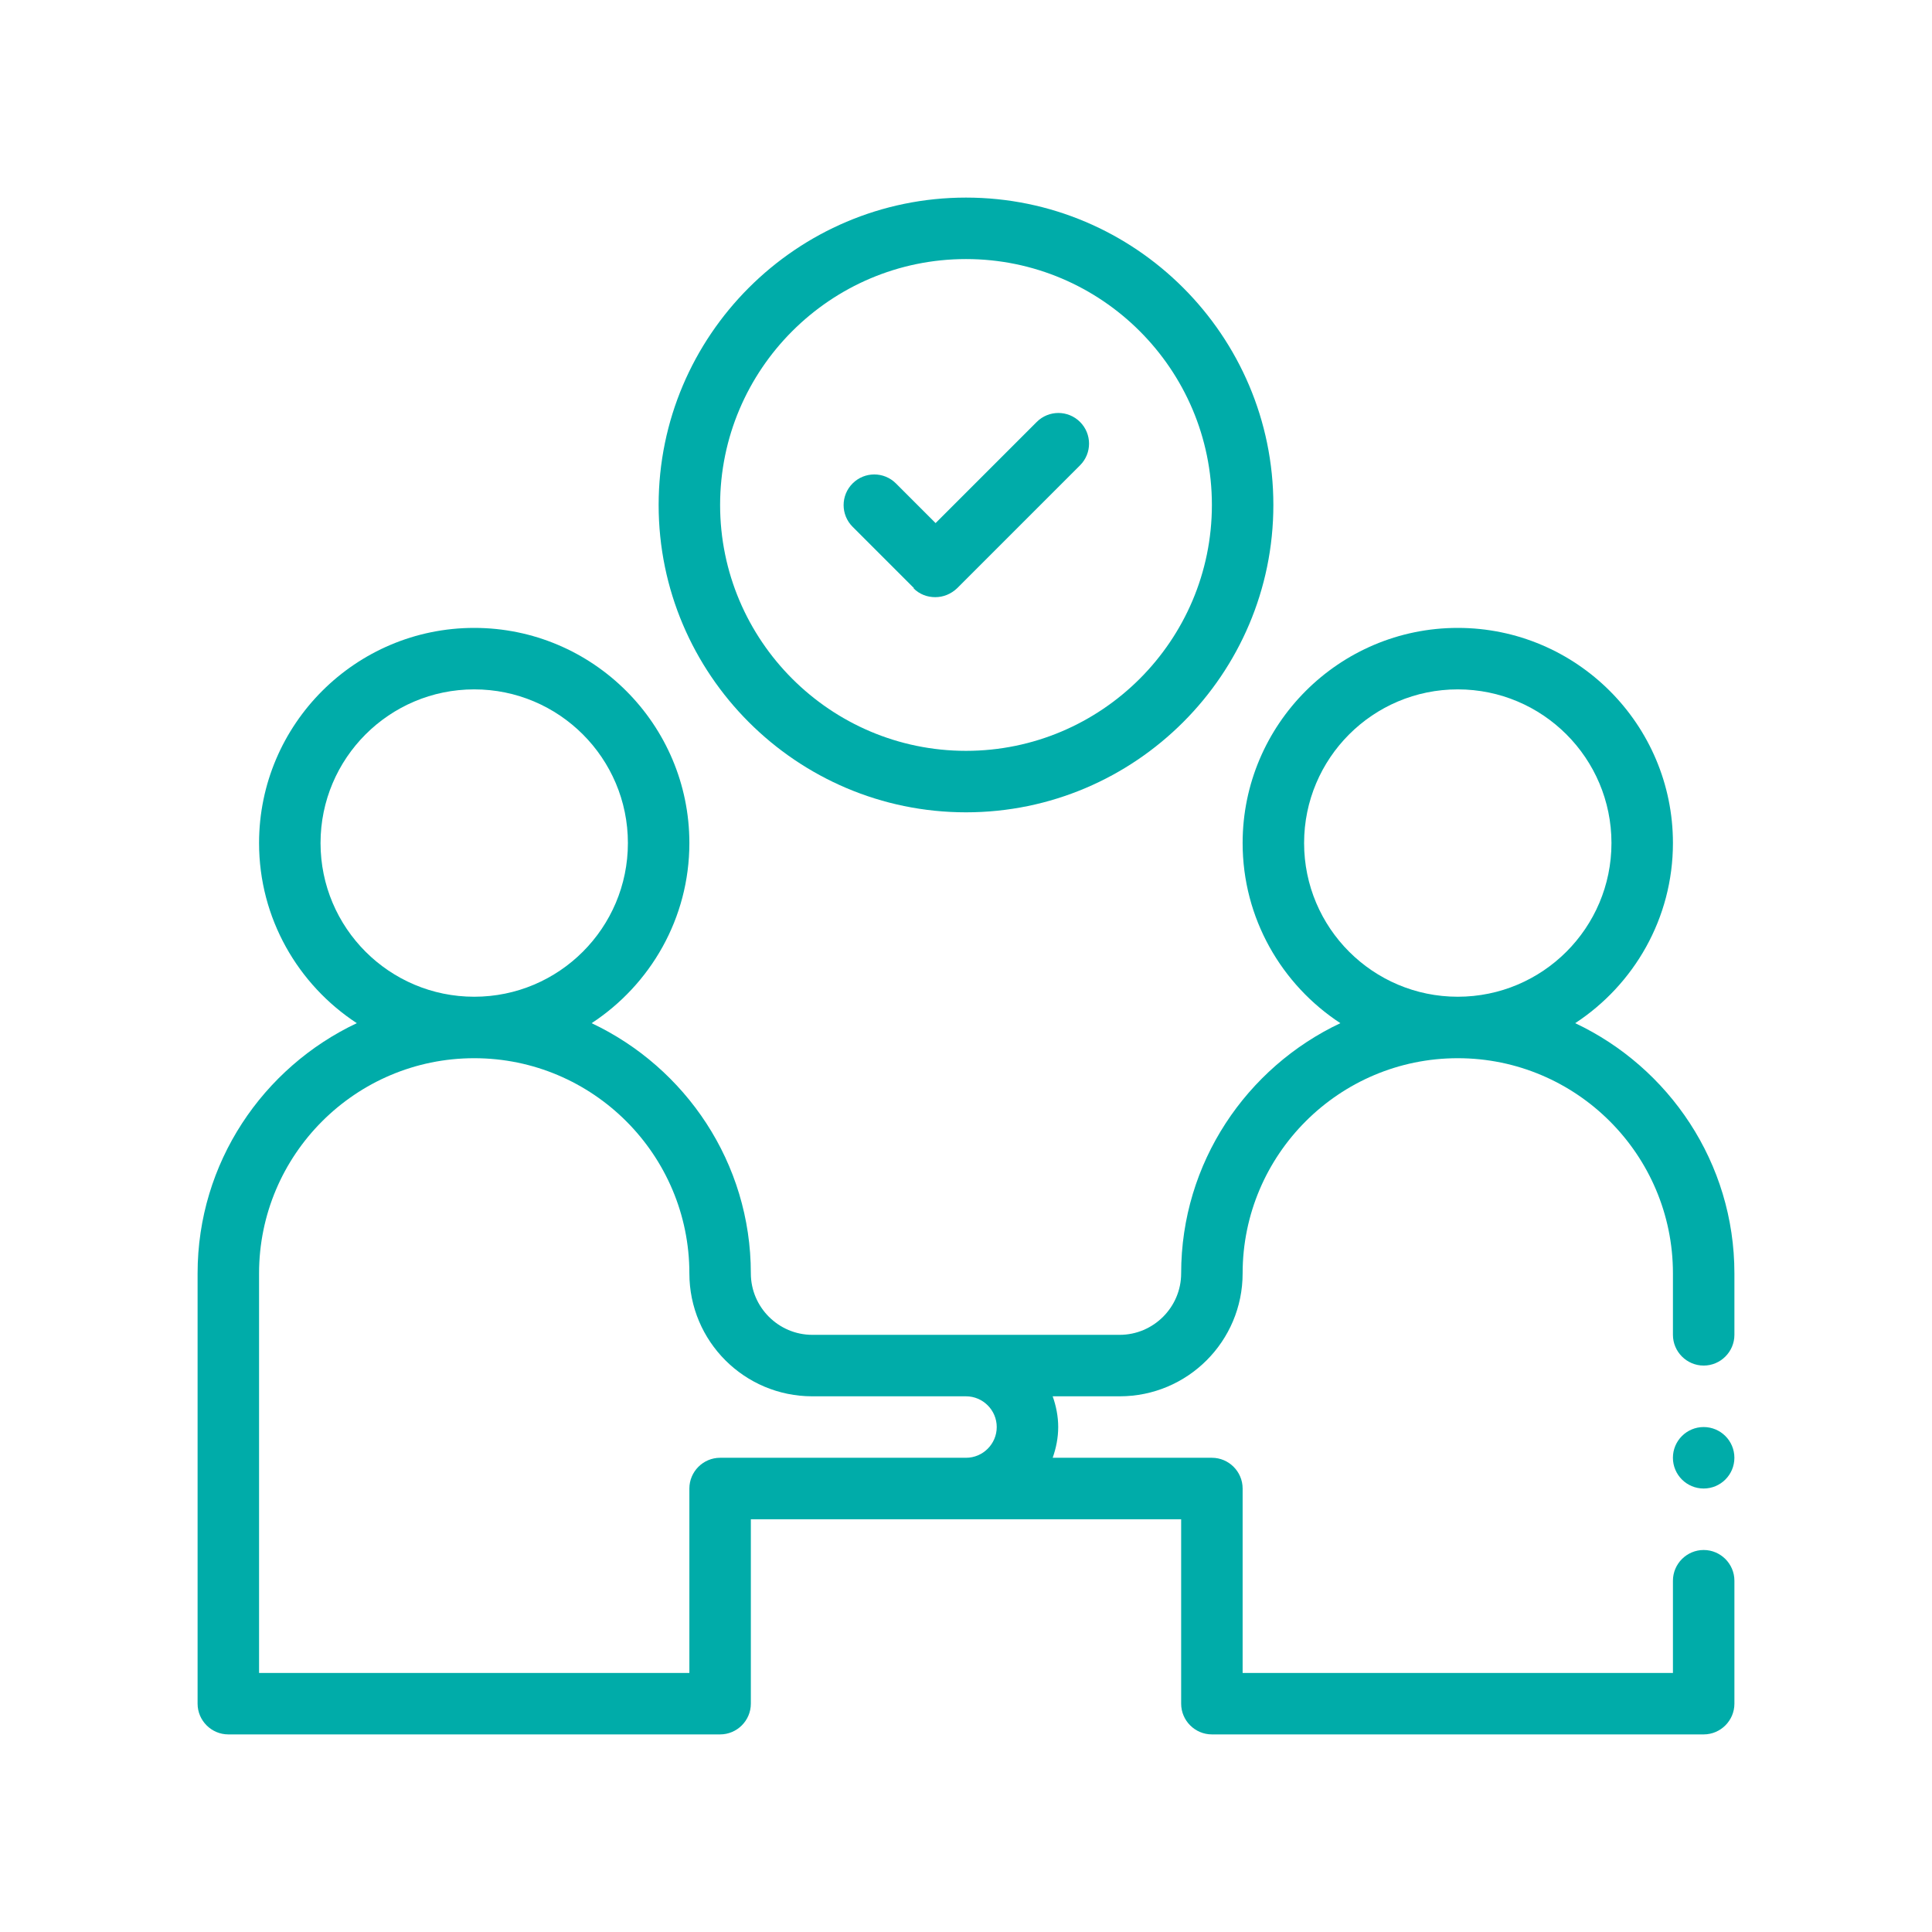 <svg width="88" height="88" viewBox="0 0 88 88" fill="none" xmlns="http://www.w3.org/2000/svg">
<path d="M77.6 62.2C78.37 62.2 79 61.57 79 60.8V58C79 52.96 76.018 48.62 71.748 46.604C74.422 44.854 76.2 41.83 76.2 38.4C76.2 32.996 71.804 28.6 66.4 28.6C60.996 28.6 56.6 32.996 56.6 38.4C56.6 41.83 58.378 44.854 61.052 46.604C56.782 48.62 53.8 52.96 53.8 58C53.8 59.54 52.54 60.8 51 60.8H37C35.46 60.8 34.2 59.54 34.2 58C34.2 52.96 31.218 48.62 26.948 46.604C29.622 44.854 31.4 41.83 31.4 38.4C31.4 32.996 27.004 28.6 21.6 28.6C16.196 28.6 11.8 32.996 11.8 38.4C11.8 41.83 13.578 44.854 16.252 46.604C11.982 48.62 9 52.96 9 58V77.6C9 78.37 9.63 79 10.4 79H32.8C33.57 79 34.2 78.37 34.2 77.6V69.2H53.8V77.6C53.8 78.37 54.43 79 55.2 79H77.6C78.37 79 79 78.37 79 77.6V72C79 71.23 78.37 70.6 77.6 70.6C76.83 70.6 76.2 71.23 76.2 72V76.2H56.6V67.8C56.6 67.03 55.97 66.4 55.2 66.4H47.948C48.102 65.966 48.2 65.49 48.2 65C48.2 64.51 48.102 64.034 47.948 63.6H51C54.094 63.6 56.6 61.094 56.6 58C56.6 52.596 60.996 48.2 66.4 48.2C71.804 48.2 76.2 52.596 76.2 58V60.8C76.2 61.57 76.83 62.2 77.6 62.2ZM14.6 38.4C14.6 34.536 17.736 31.4 21.6 31.4C25.464 31.4 28.6 34.536 28.6 38.4C28.6 42.264 25.464 45.4 21.6 45.4C17.736 45.4 14.6 42.264 14.6 38.4ZM44 66.4H32.8C32.03 66.4 31.4 67.03 31.4 67.8V76.2H11.8V58C11.8 52.596 16.196 48.2 21.6 48.2C27.004 48.2 31.4 52.596 31.4 58C31.4 61.094 33.906 63.6 37 63.6H44C44.77 63.6 45.4 64.23 45.4 65C45.4 65.77 44.77 66.4 44 66.4ZM66.4 45.4C62.536 45.4 59.4 42.264 59.4 38.4C59.4 34.536 62.536 31.4 66.4 31.4C70.264 31.4 73.4 34.536 73.4 38.4C73.4 42.264 70.264 45.4 66.4 45.4Z" fill="#00ACA9"/>
<path d="M44 37C51.714 37 58 30.714 58 23C58 15.286 51.714 9 44 9C36.286 9 30 15.286 30 23C30 30.714 36.286 37 44 37ZM44 11.8C50.174 11.8 55.2 16.826 55.2 23C55.2 29.174 50.174 34.2 44 34.2C37.826 34.2 32.8 29.174 32.8 23C32.8 16.826 37.826 11.8 44 11.8Z" fill="#00ACA9"/>
<path d="M41.607 26.794C41.887 27.074 42.237 27.2 42.601 27.2C42.965 27.2 43.315 27.06 43.595 26.794L49.195 21.194C49.741 20.648 49.741 19.766 49.195 19.22C48.649 18.674 47.767 18.674 47.221 19.22L42.615 23.826L40.809 22.02C40.263 21.474 39.381 21.474 38.835 22.02C38.289 22.566 38.289 23.448 38.835 23.994L41.635 26.794H41.607Z" fill="#00ACA9"/>
<path d="M77.599 67.8C78.372 67.8 78.999 67.173 78.999 66.4C78.999 65.627 78.372 65 77.599 65C76.826 65 76.199 65.627 76.199 66.4C76.199 67.173 76.826 67.8 77.599 67.8Z" fill="#00ACA9"/>
</svg>
